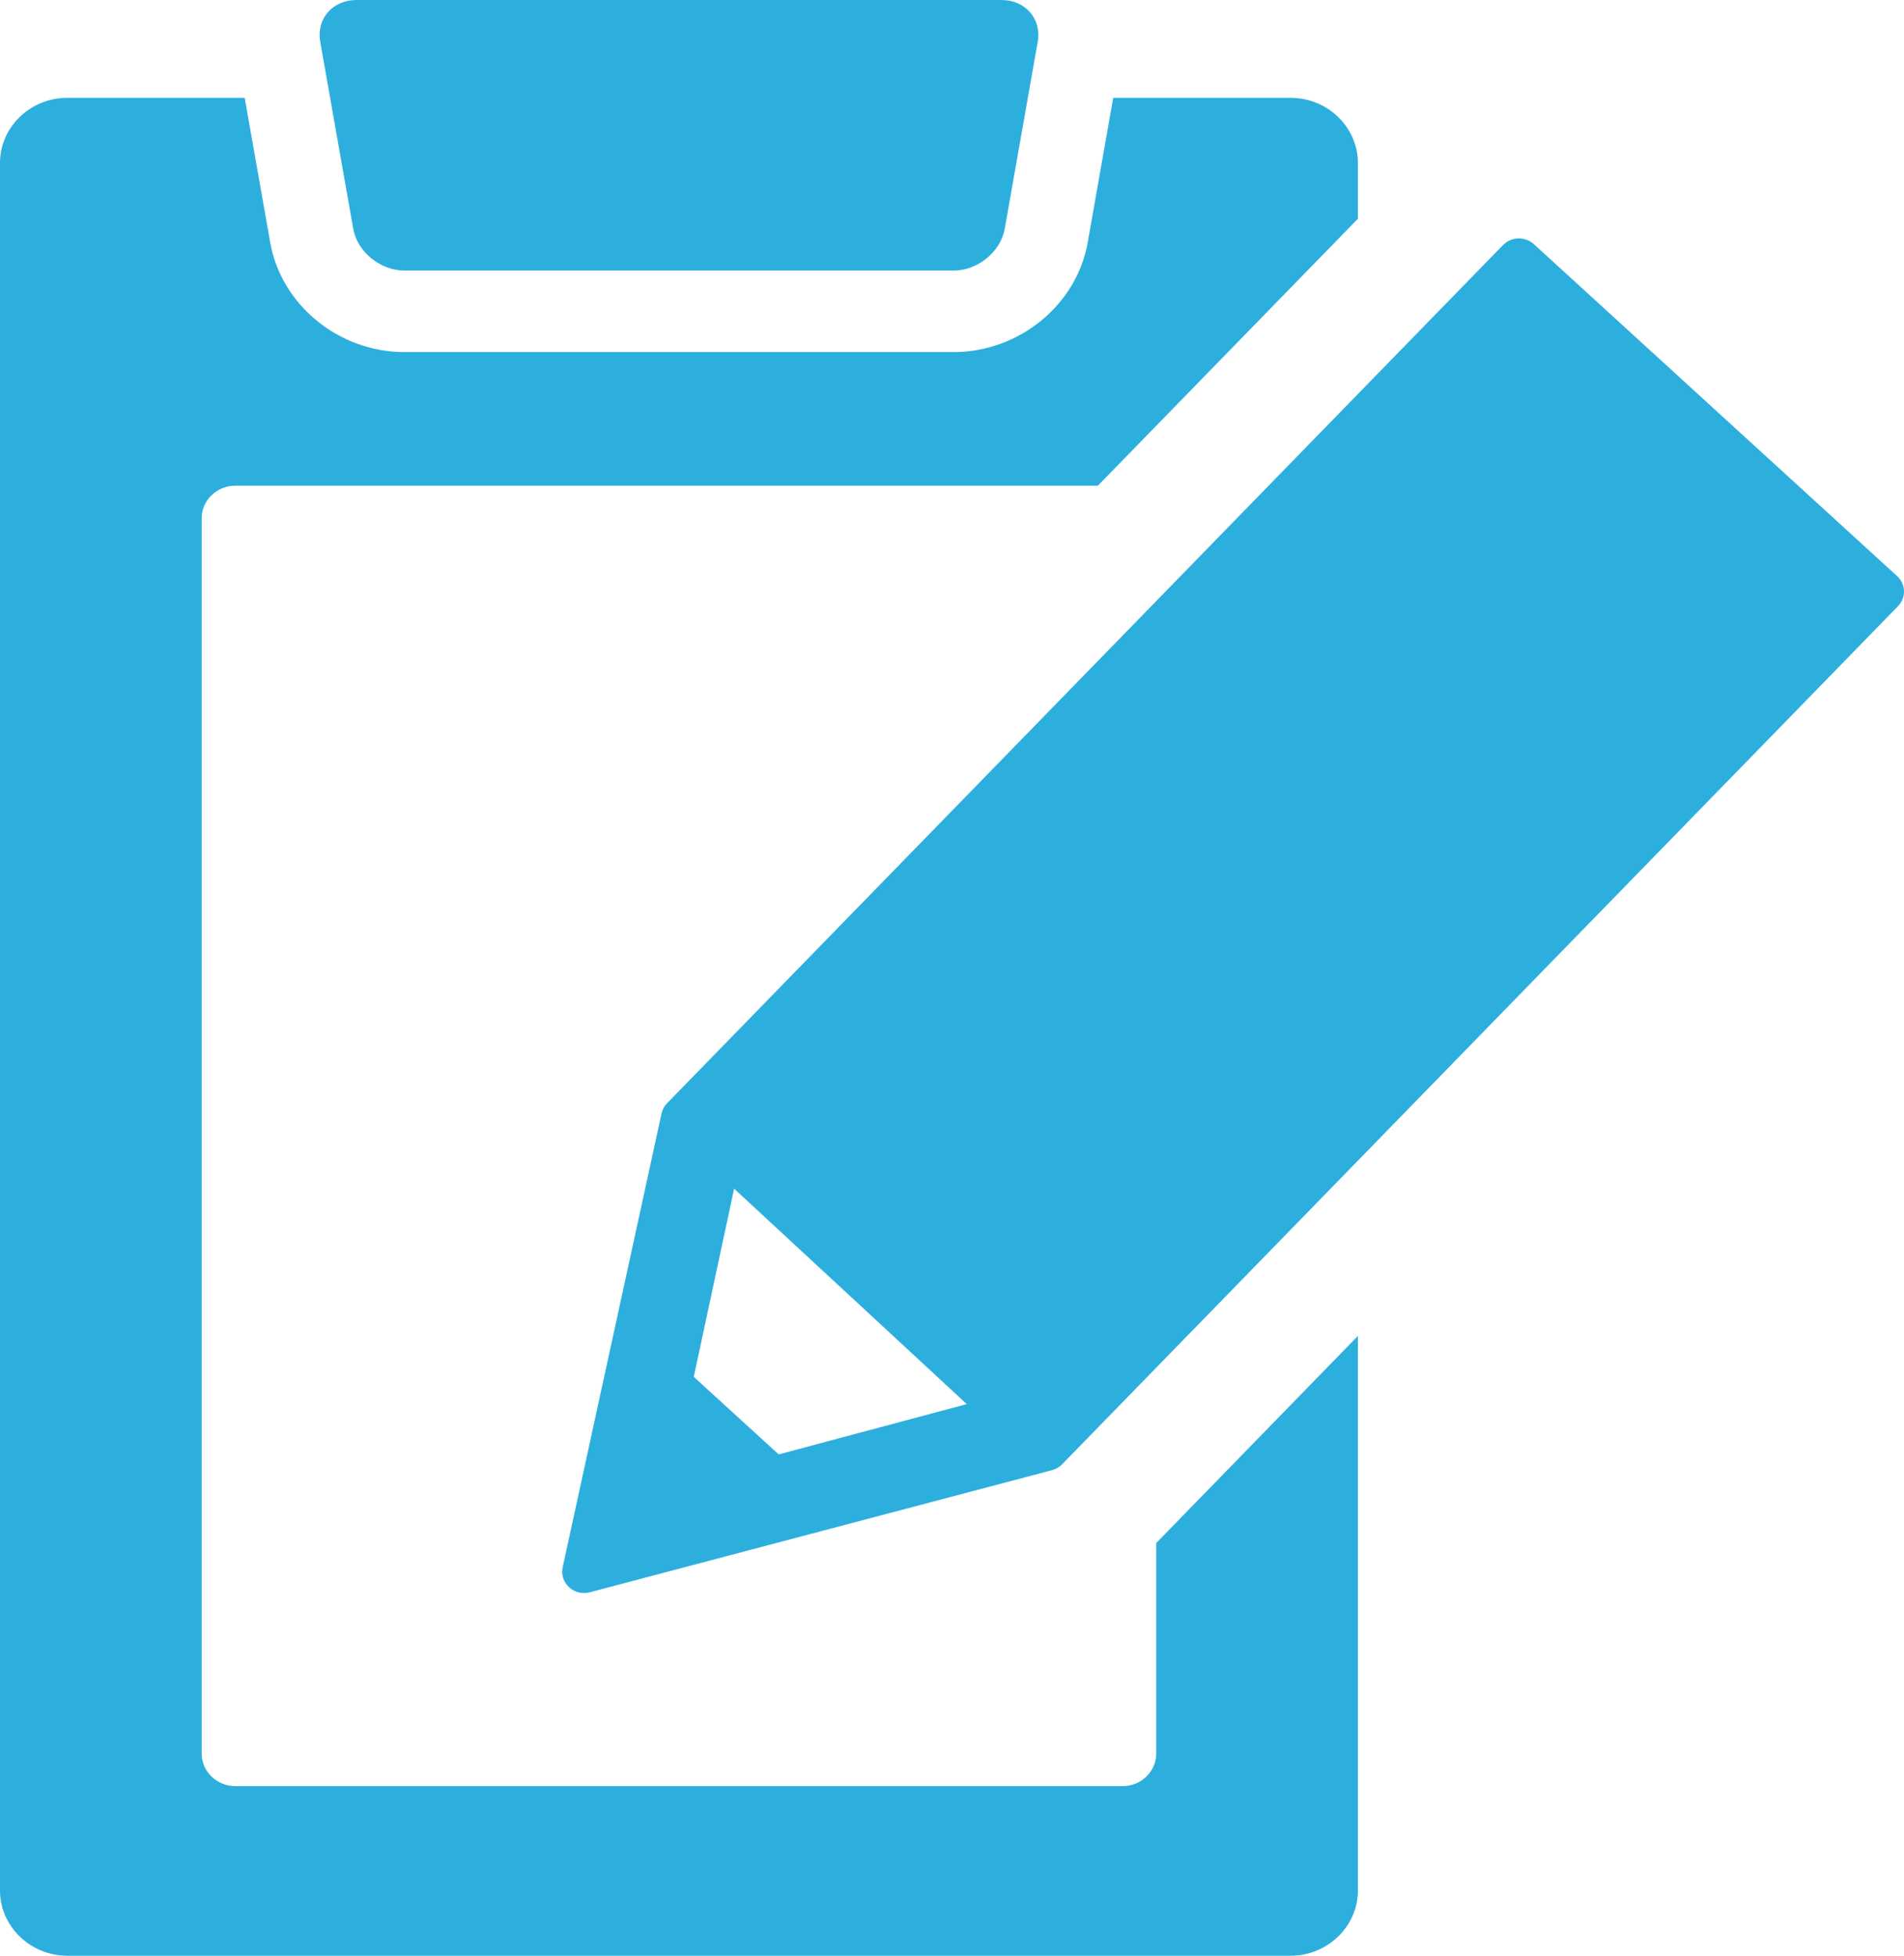 <svg width="37" height="38" viewBox="0 0 37 38" fill="none" xmlns="http://www.w3.org/2000/svg">
<g clip-path="url(#clip0_240_1423)">
<path d="M19.525 4.445C19.447 4.891 19 5.257 18.532 5.257H7.857C7.389 5.257 6.942 4.891 6.864 4.445L6.223 0.811C6.144 0.365 6.462 0 6.93 0H19.459C19.926 0 20.244 0.365 20.166 0.811L19.525 4.445Z" fill="#2DAFDE"/>
<path d="M22.469 29.98V34.073C22.469 34.422 22.174 34.706 21.815 34.706H4.573C4.213 34.706 3.919 34.421 3.919 34.073V10.07C3.919 9.722 4.213 9.437 4.573 9.437H21.335L26.388 4.25V3.168C26.388 2.471 25.799 1.901 25.08 1.901H21.633L21.137 4.712C20.923 5.926 19.803 6.841 18.532 6.841H7.856C6.585 6.841 5.465 5.926 5.251 4.712L4.755 1.901H1.308C0.589 1.9 0 2.47 0 3.167V36.734C0 37.431 0.589 38.001 1.308 38.001H25.08C25.799 38.001 26.388 37.431 26.388 36.734V25.958L22.47 29.981L22.469 29.98Z" fill="#2DAFDE"/>
<path d="M11.058 30.84C10.951 30.741 10.903 30.595 10.934 30.454L12.856 21.634C12.872 21.56 12.909 21.491 12.963 21.437L29.207 4.762C29.368 4.596 29.638 4.589 29.808 4.745L36.867 11.195C37.038 11.351 37.045 11.612 36.884 11.778L20.64 28.452C20.586 28.508 20.518 28.547 20.442 28.567L11.462 30.939C11.319 30.977 11.166 30.939 11.058 30.841L11.058 30.84ZM15.131 28.26L18.787 27.283L14.266 23.097L13.482 26.753L15.132 28.26H15.131Z" fill="#2DAFDE"/>
</g>
<defs>
<clipPath id="clip0_240_1423">
<rect width="37" height="38" fill="white"/>
</clipPath>
</defs>
</svg>
